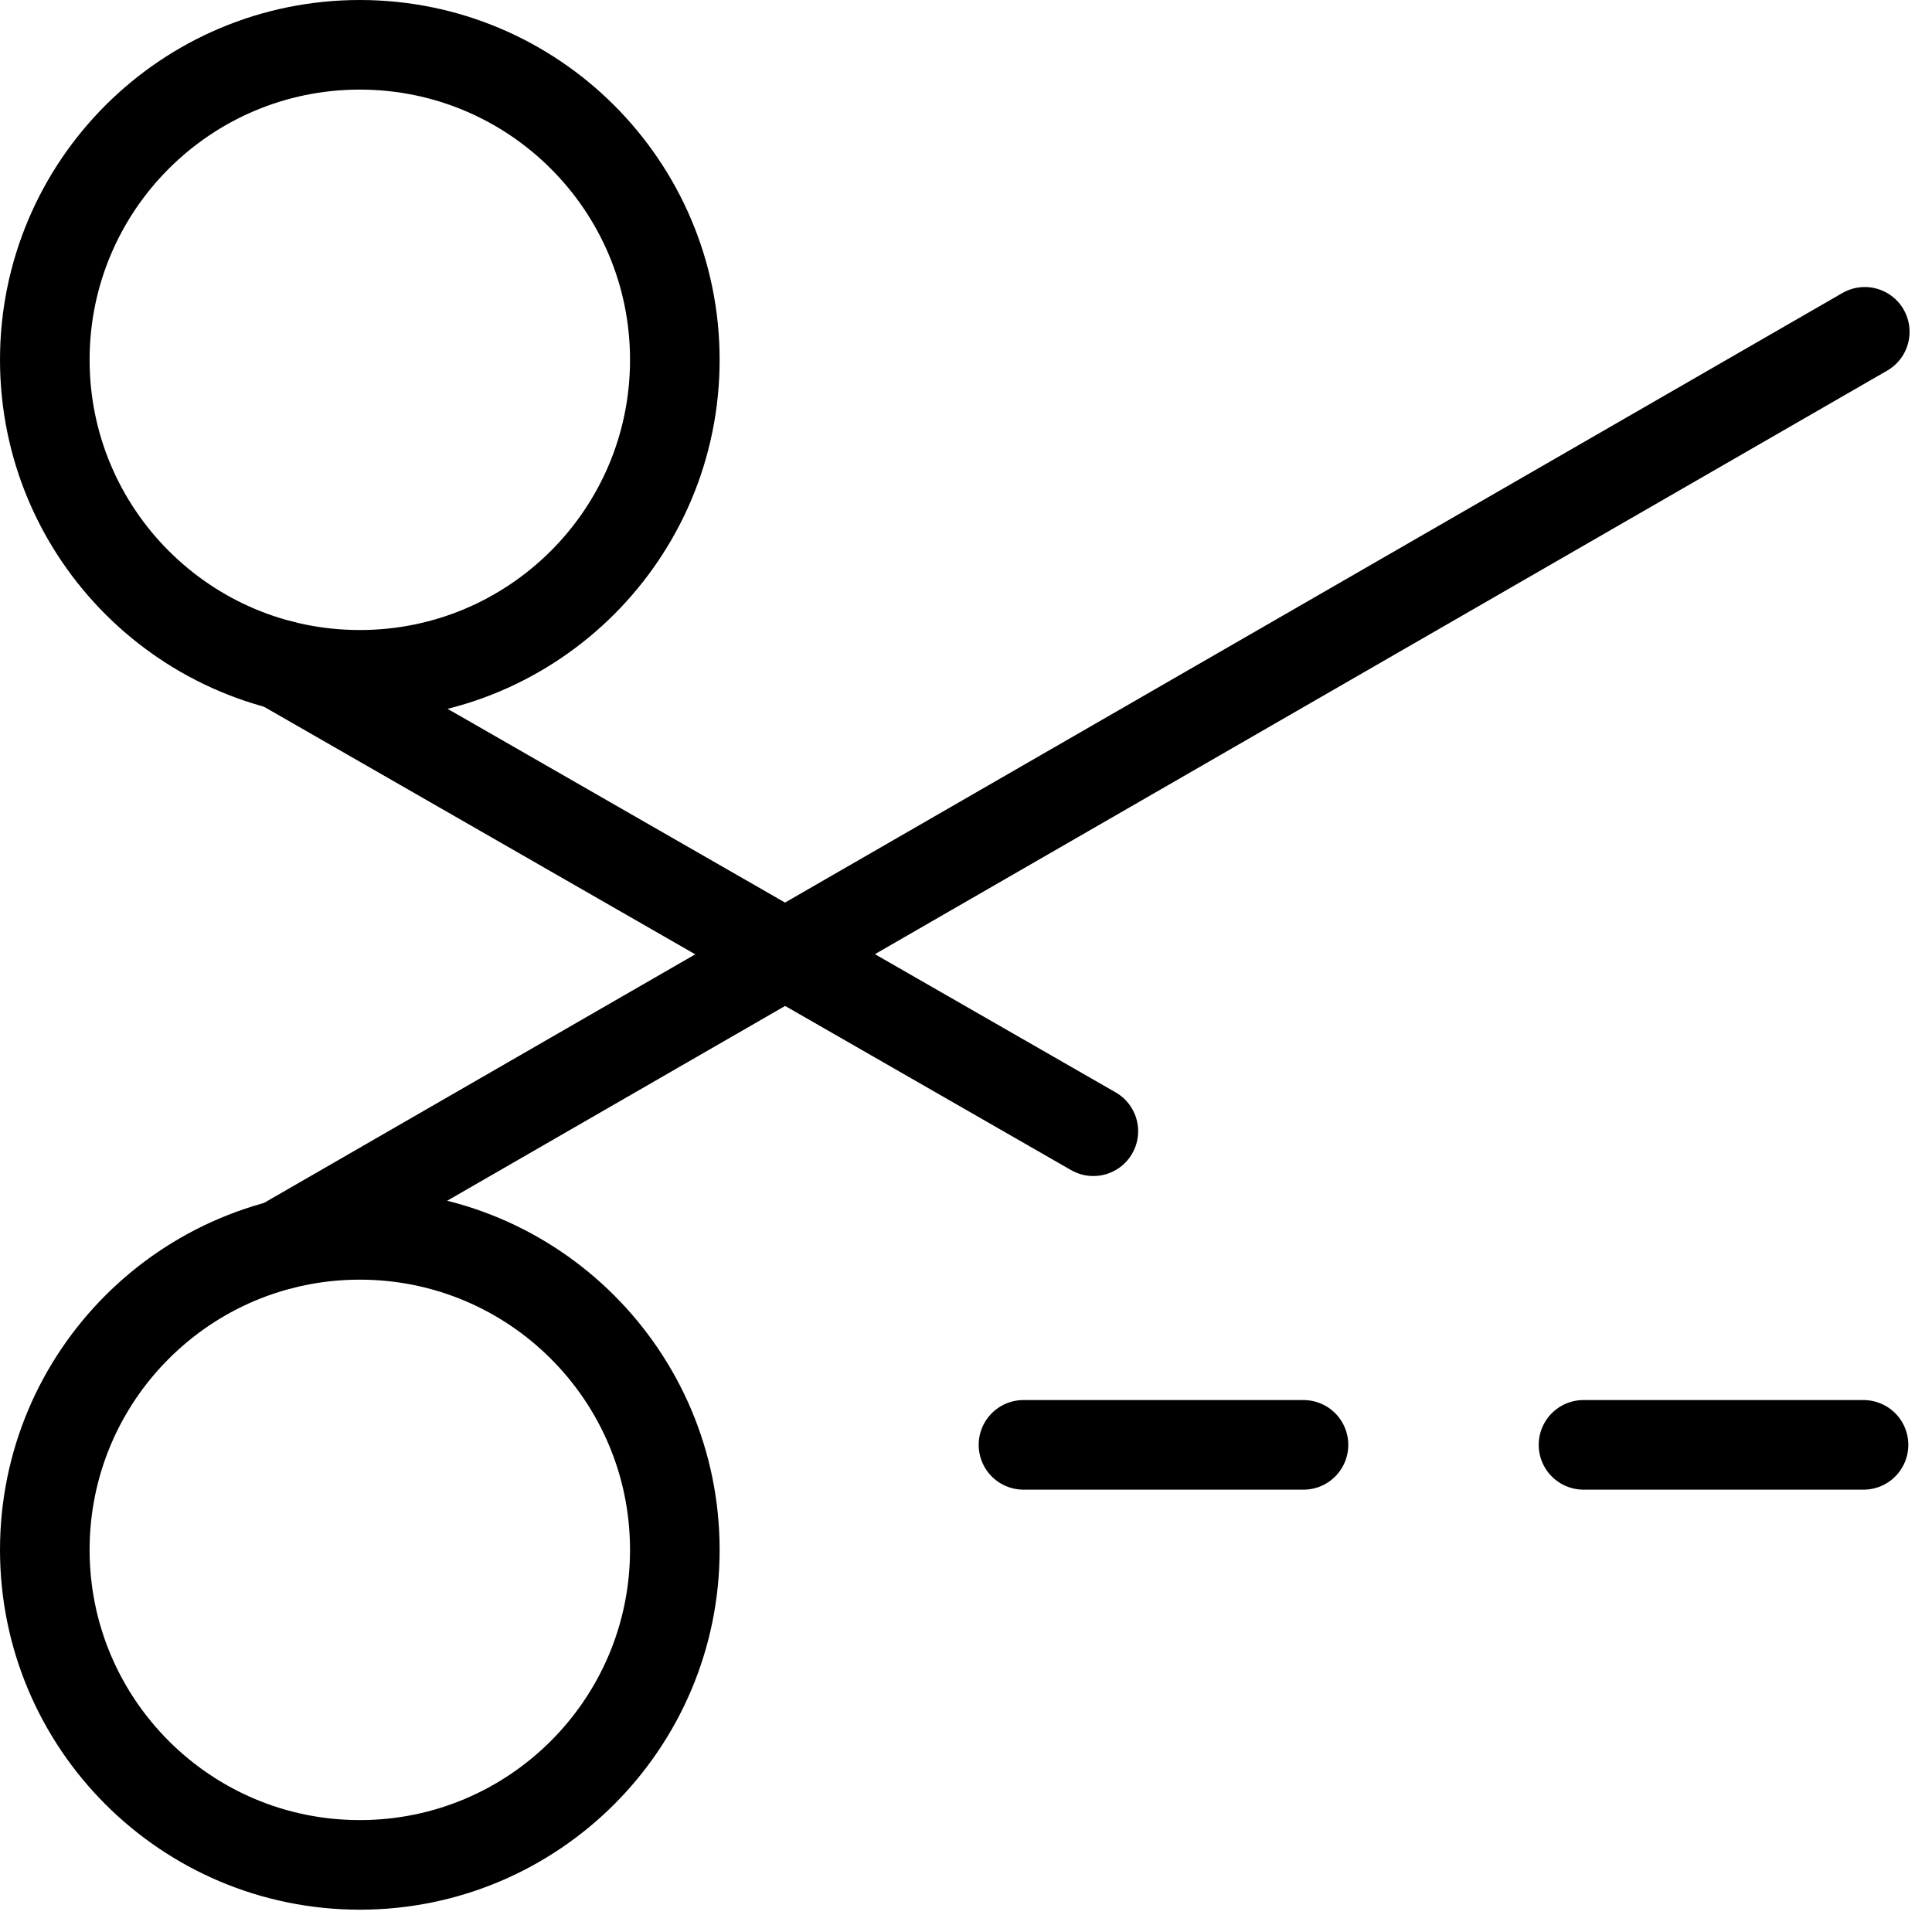 <?xml version="1.0" encoding="UTF-8"?> <svg xmlns="http://www.w3.org/2000/svg" width="69" height="69" viewBox="0 0 69 69" fill="none"><path d="M36.553 51.602H46.553" stroke="black" stroke-width="3.2" stroke-linecap="round" stroke-linejoin="round"></path><path d="M56.554 51.602H66.554" stroke="black" stroke-width="3.2" stroke-linecap="round" stroke-linejoin="round"></path><path d="M10.047 23.751L39.048 40.401" stroke="black" stroke-width="3.2" stroke-linecap="round" stroke-linejoin="round"></path><path d="M12.85 24.101C19.064 24.101 24.101 19.064 24.101 12.851C24.101 6.637 19.064 1.6 12.85 1.6C6.637 1.6 1.6 6.637 1.6 12.851C1.6 19.064 6.637 24.101 12.85 24.101Z" stroke="black" stroke-width="3.2" stroke-linecap="round" stroke-linejoin="round"></path><path d="M10.047 44.452L66.599 11.851" stroke="black" stroke-width="3.2" stroke-linecap="round" stroke-linejoin="round"></path><path d="M12.85 66.603C19.064 66.603 24.101 61.566 24.101 55.352C24.101 49.139 19.064 44.102 12.85 44.102C6.637 44.102 1.6 49.139 1.6 55.352C1.6 61.566 6.637 66.603 12.85 66.603Z" stroke="black" stroke-width="3.2" stroke-linecap="round" stroke-linejoin="round"></path></svg> 